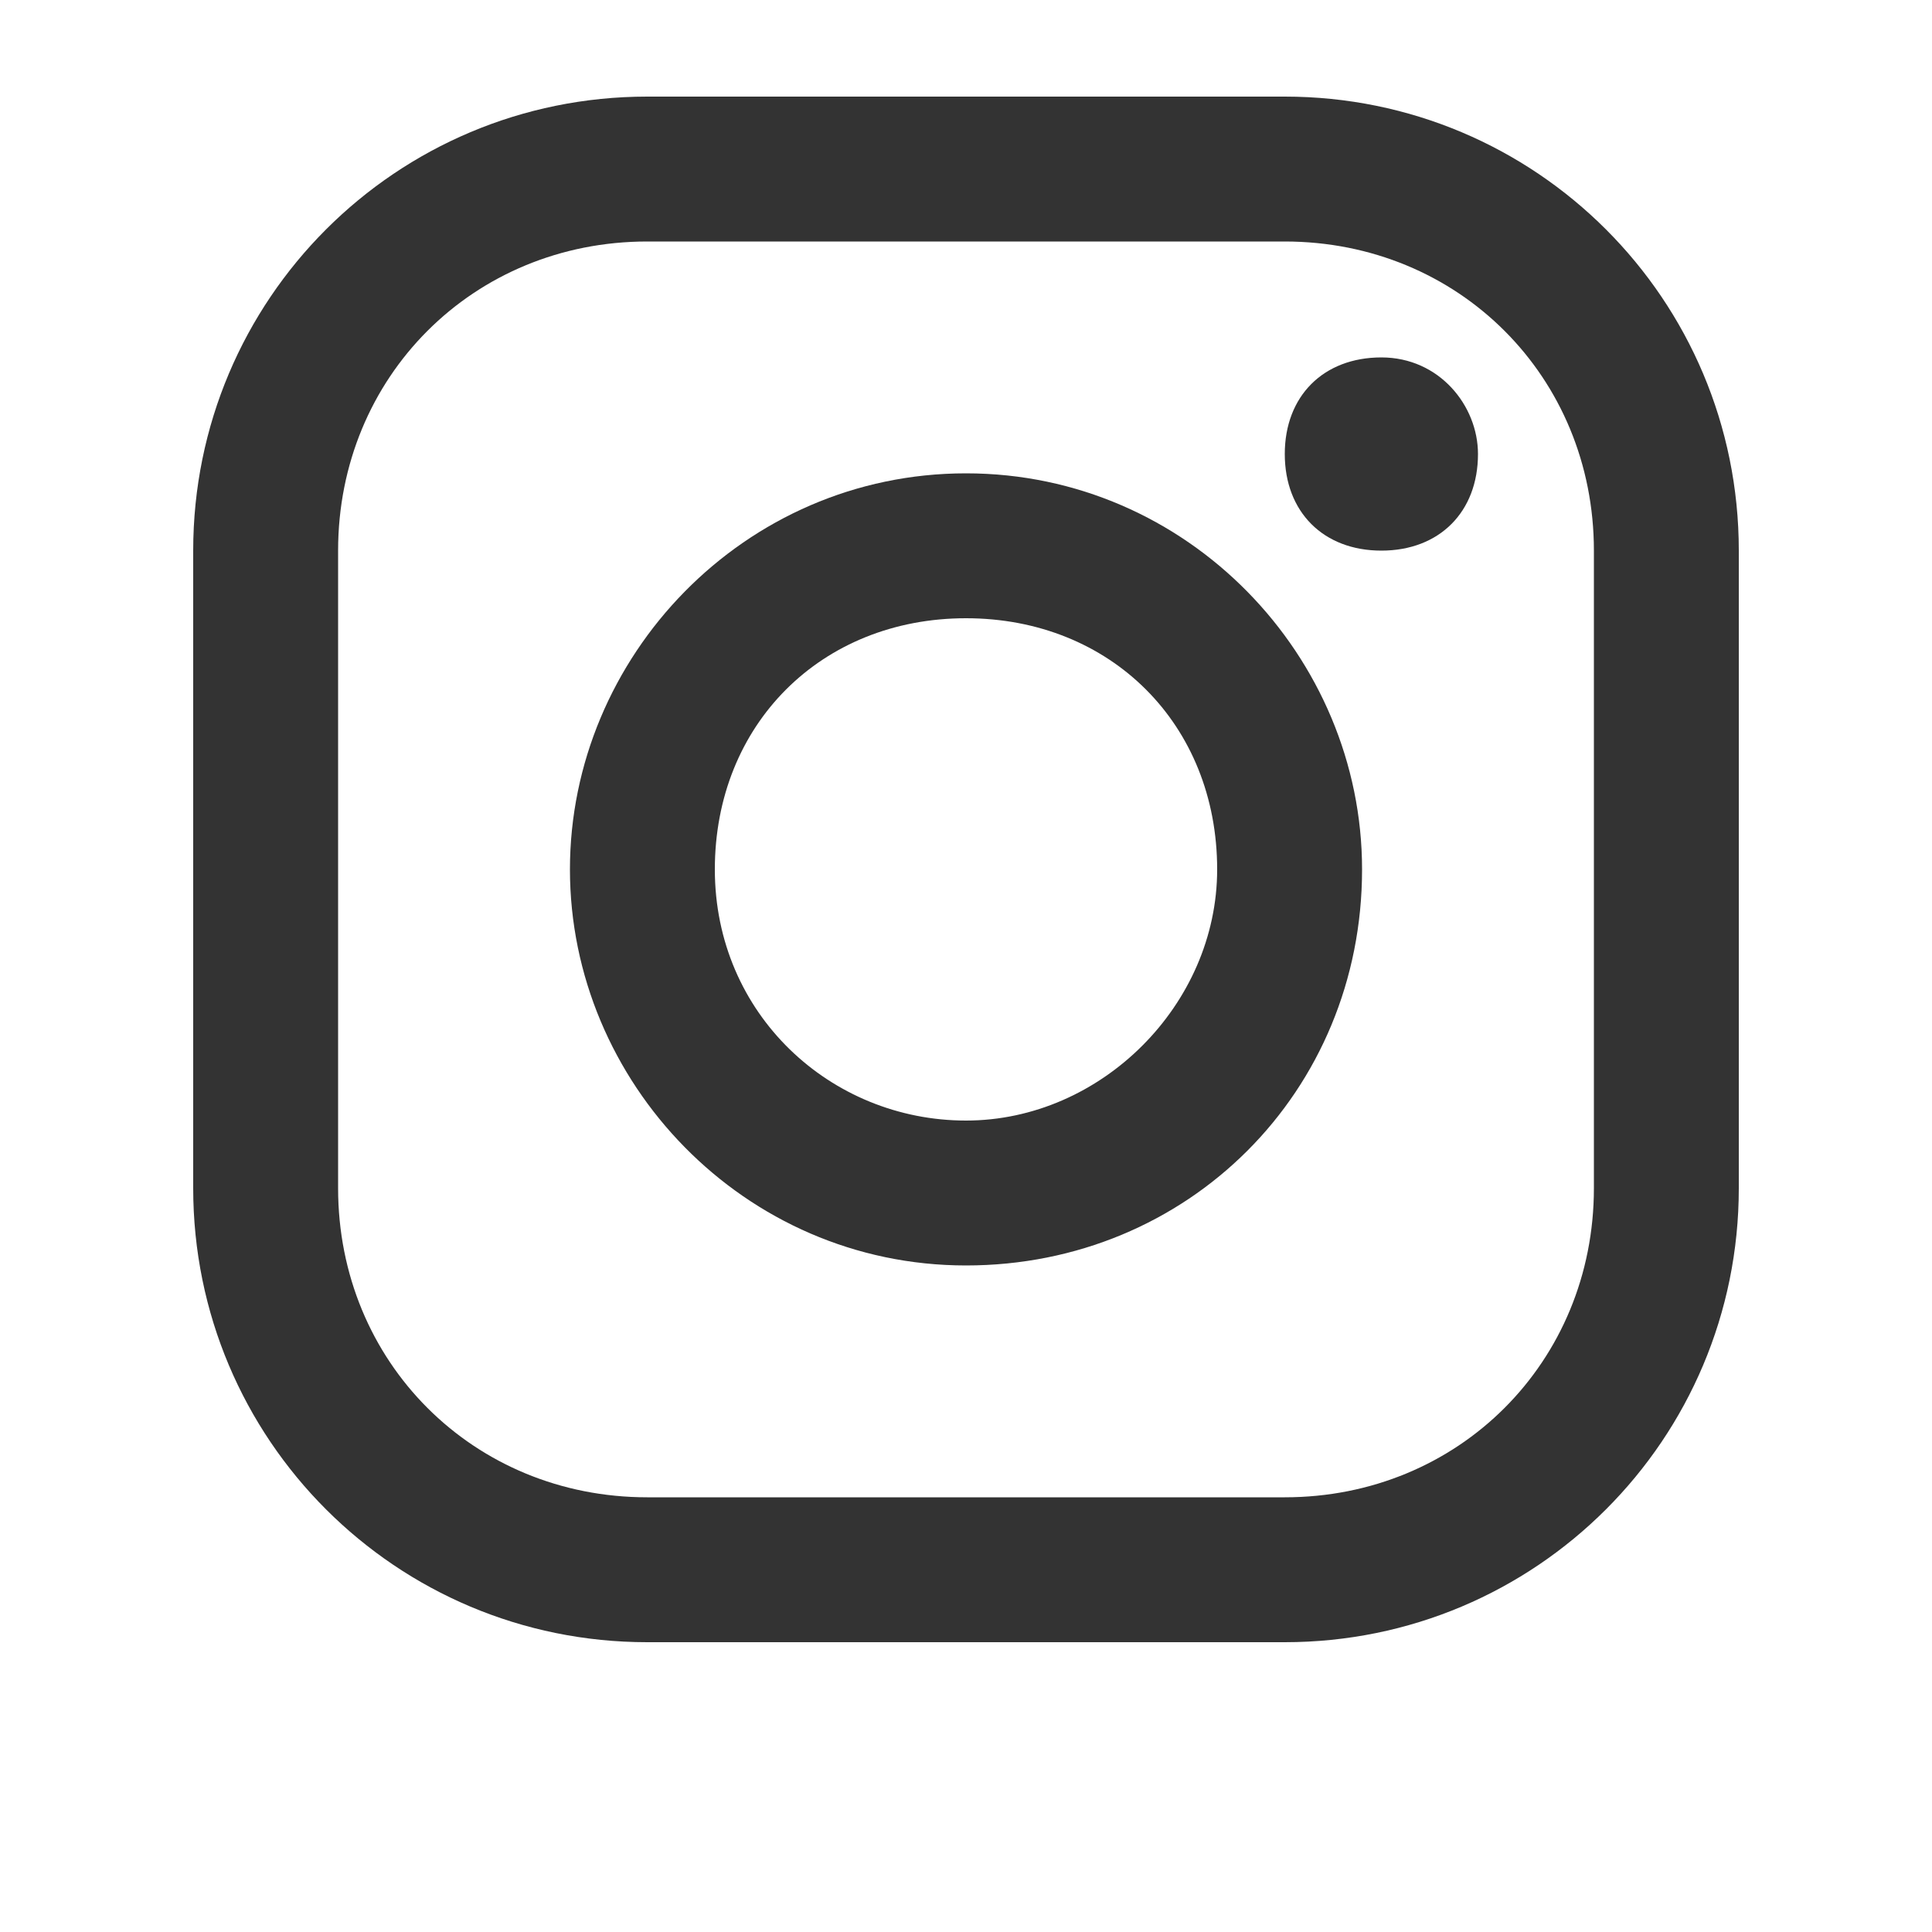 <?xml version="1.0" encoding="utf-8"?>
<!-- Generator: Adobe Illustrator 25.1.0, SVG Export Plug-In . SVG Version: 6.00 Build 0)  -->
<svg version="1.1" id="レイヤー_1" xmlns="http://www.w3.org/2000/svg" xmlns:xlink="http://www.w3.org/1999/xlink" x="0px"
	 y="0px" viewBox="0 0 20 20" style="enable-background:new 0 0 20 20;" xml:space="preserve">
<style type="text/css">
	.st0{fill:#333333;}
	.st1{fill:none;}
</style>
<g id="レイヤー_2_1_">
	<g id="container">
		<path class="st0" d="M13.3,17H6.7C4.1,17,2,14.9,2,12.3V5.7C2,3.1,4.1,1,6.7,1h6.6C15.9,1,18,3.1,18,5.7v6.6
			C18,14.9,15.9,17,13.3,17 M6.7,2.5c-1.8,0-3.2,1.4-3.2,3.2v6.6c0,1.8,1.4,3.2,3.2,3.2l0,0h6.6c1.8,0,3.2-1.4,3.2-3.2v0V5.7
			c0-1.8-1.4-3.2-3.2-3.2l0,0L6.7,2.5z"/>
		<path class="st0" d="M15.3,4.7c0,0.6-0.4,1-1,1s-1-0.4-1-1s0.4-1,1-1S15.3,4.2,15.3,4.7"/>
		<path class="st0" d="M10,13.1c-2.3,0-4.1-1.9-4.1-4.1S7.7,4.9,10,4.9c2.3,0,4.1,1.9,4.1,4.1C14.1,11.3,12.3,13.1,10,13.1 M10,6.4
			C8.5,6.4,7.4,7.5,7.4,9s1.2,2.6,2.6,2.6s2.6-1.2,2.6-2.6l0,0C12.6,7.5,11.5,6.4,10,6.4"/>
	</g>
</g>
<rect class="st1" width="20" height="20"/>
</svg>
